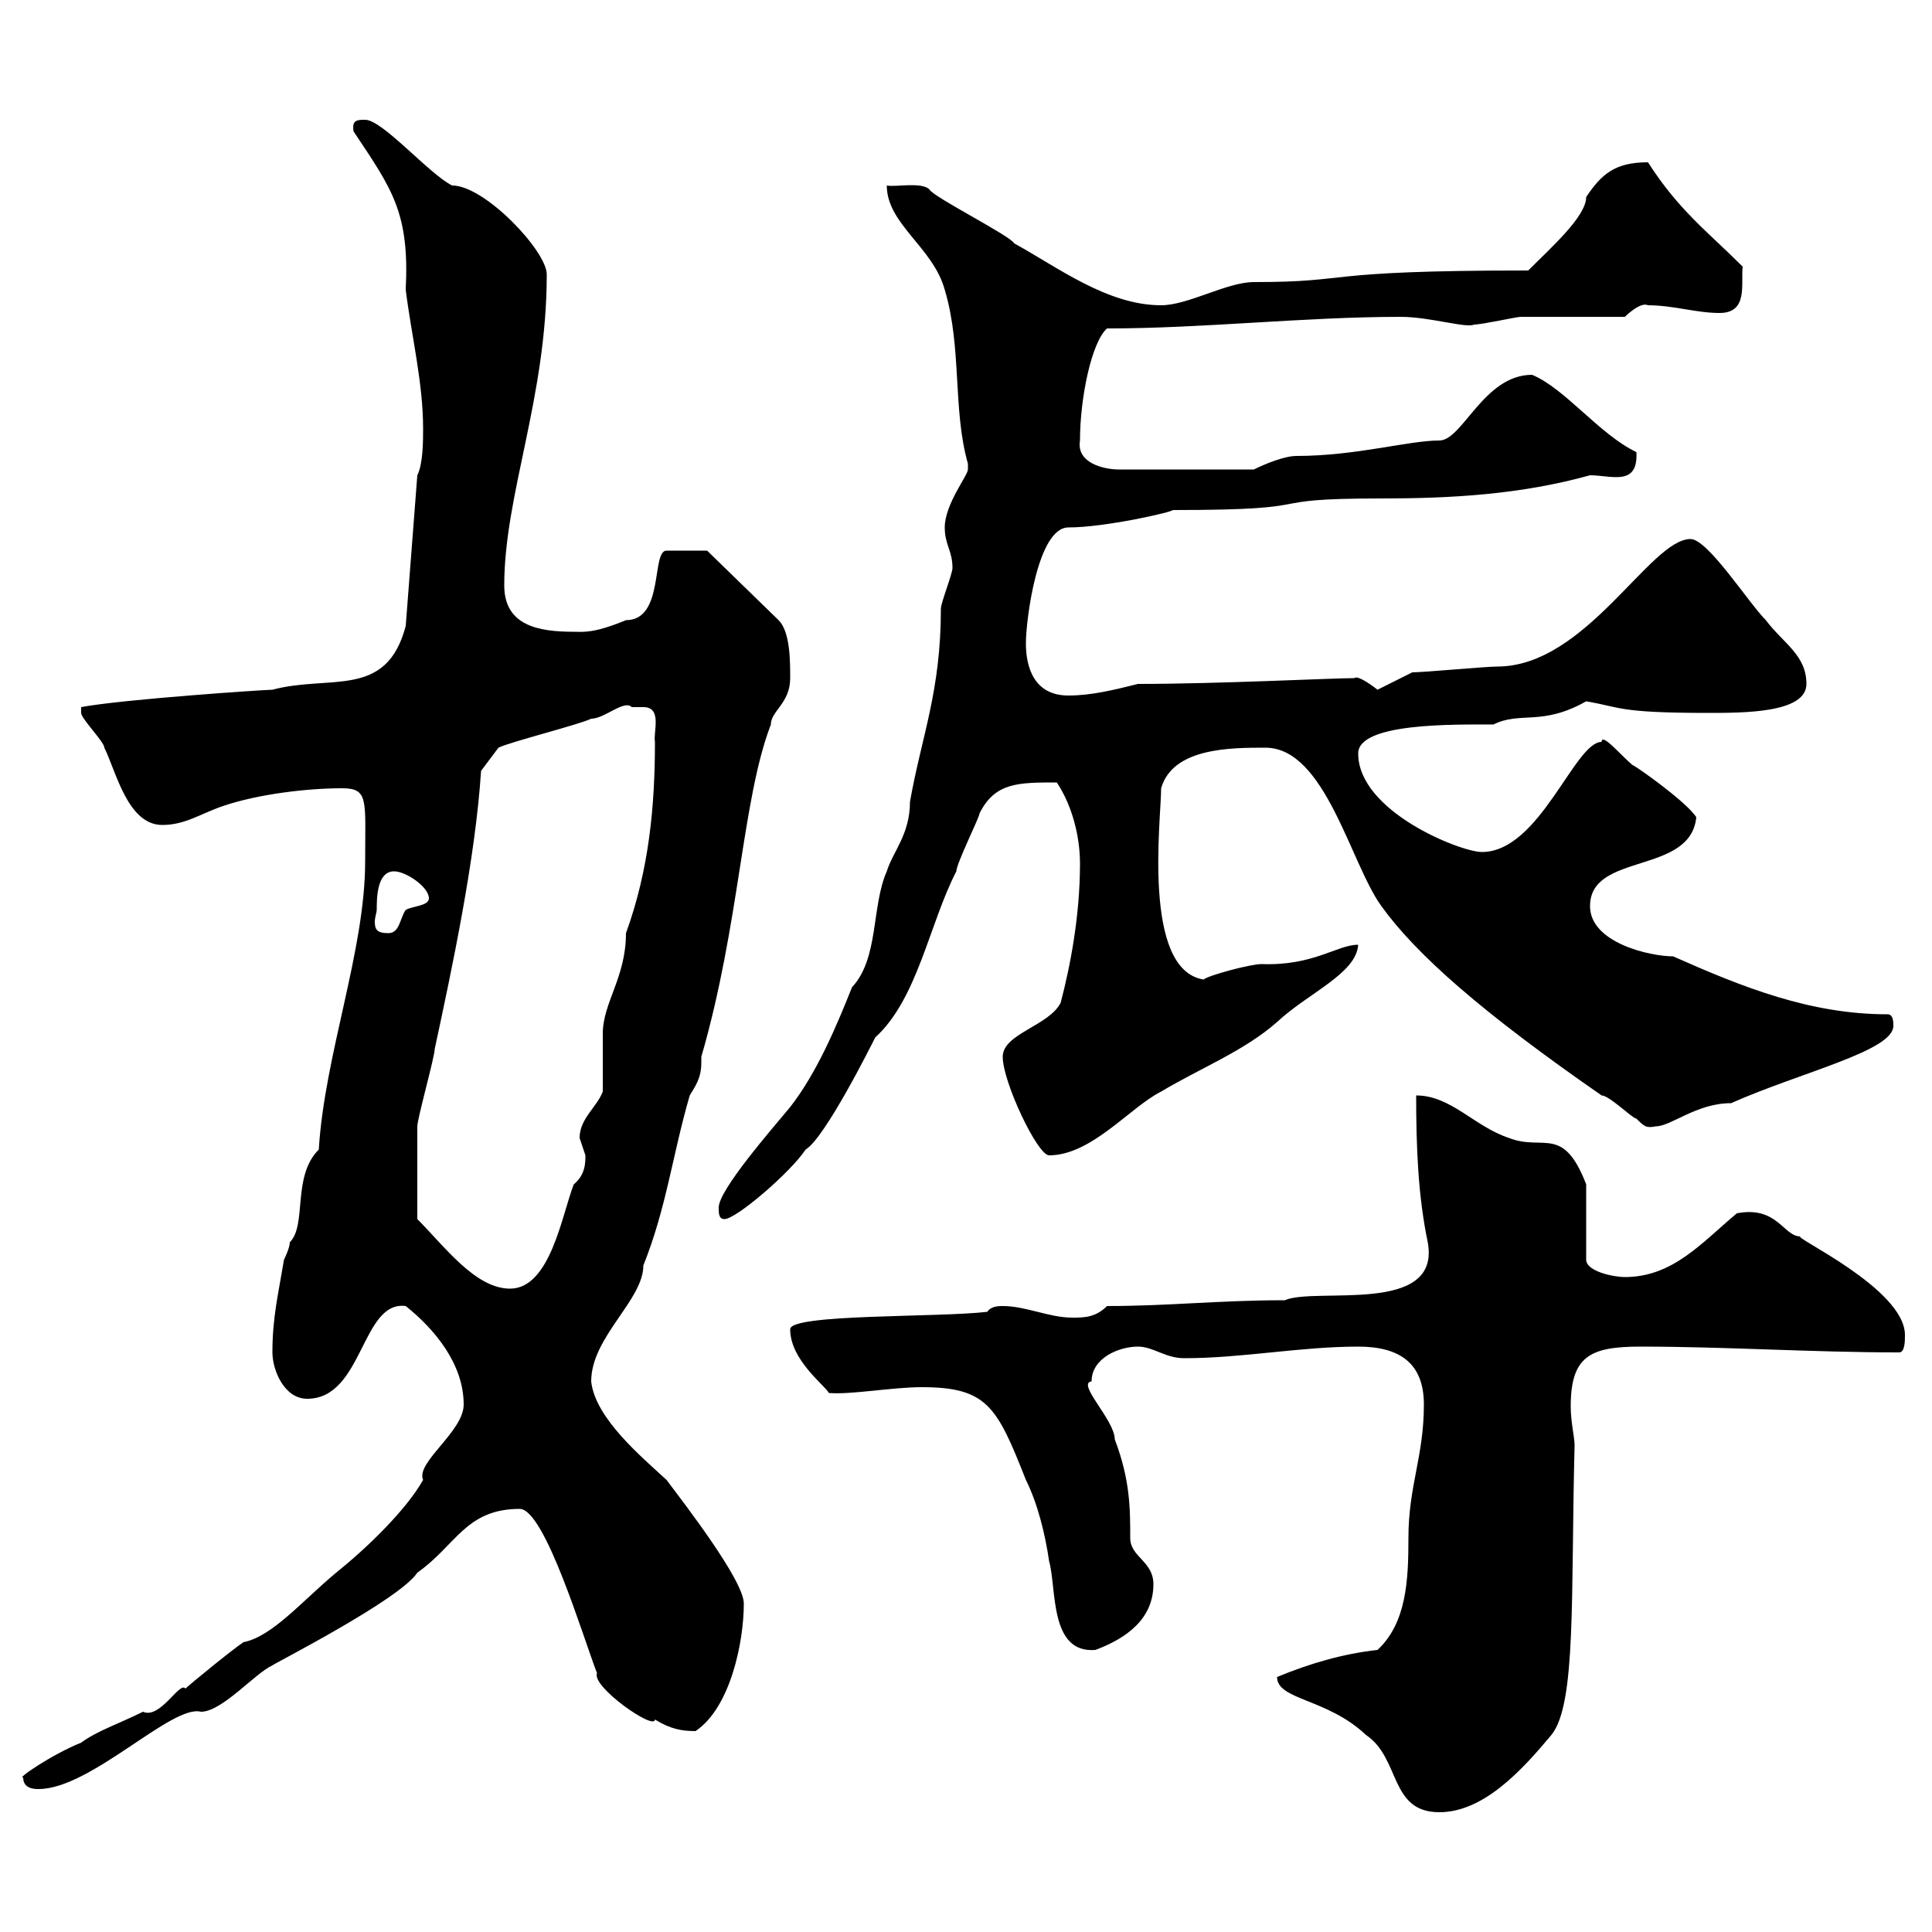 <svg xmlns="http://www.w3.org/2000/svg" xmlns:xlink="http://www.w3.org/1999/xlink" width="300" height="300"><path d="M198.30 260.40C198.30 264 206.10 263.70 212.10 269.40C217.50 273 215.70 281.40 223.50 281.40C230.40 281.40 236.40 274.80 240.90 269.40C244.80 264.60 243.90 247.80 244.50 224.40C244.50 223.20 243.90 220.80 243.90 218.40C243.90 210.60 246.90 209.10 254.70 209.10C267.90 209.10 281.40 210 294.90 210C295.80 210 295.80 208.20 295.80 207.30C295.80 200.10 278.10 192 279.60 192C276.90 192 276 187.20 269.70 188.40C264.30 192.90 259.80 198.30 252.30 198.30C250.50 198.30 246.30 197.40 246.30 195.60L246.30 183.90C242.70 174.60 239.70 178.80 234.30 176.70C228.90 174.90 225.30 170.10 219.90 170.10C219.90 178.20 220.20 185.70 221.70 192.90C223.80 204.30 204.30 199.80 199.50 201.90C189.30 201.90 181.50 202.80 171.90 202.80C170.10 204.60 168.30 204.60 166.50 204.60C162.90 204.60 159.30 202.80 155.70 202.80C155.10 202.80 153.90 202.80 153.30 203.70C145.50 204.60 122.70 204 122.70 206.40C122.70 211.20 128.10 215.10 128.70 216.30C132 216.60 138.60 215.40 143.10 215.40C153.30 215.40 154.80 218.40 159.30 229.80C161.10 233.40 162.30 238.20 162.90 242.40C164.10 246.60 162.90 256.80 170.10 256.20C174.90 254.40 179.10 251.40 179.10 246C179.10 242.40 175.50 241.80 175.50 238.80C175.50 234.30 175.50 229.80 173.10 223.50C173.10 220.50 167.10 214.80 169.50 214.50C169.50 210.90 173.70 209.10 176.70 209.10C179.10 209.10 180.90 210.90 183.90 210.90C192.90 210.90 201.90 209.10 210.90 209.10C217.50 209.10 221.10 211.80 221.10 218.10C221.10 226.20 218.70 230.70 218.70 238.80C218.70 245.40 218.40 252 213.90 256.20C208.50 256.80 203.40 258.30 198.30 260.40ZM3.60 276C3.60 277.80 5.40 277.80 6 277.80C14.10 277.80 26.70 264.60 31.20 265.80C34.50 265.80 39.60 259.80 42.30 258.60C42 258.60 62.10 248.40 64.80 244.20C70.80 240 72.30 234.30 80.70 234.30C84.60 234.30 90.60 254.40 92.70 259.80C91.80 261.90 101.70 268.80 101.70 267C104.10 268.50 105.90 268.80 108 268.80C113.40 265.20 115.50 255 115.50 249C115.50 245.40 106.20 233.40 103.50 229.80C99.60 226.20 92.40 220.20 91.80 214.50C91.80 207.60 99.90 201.90 99.90 196.50C103.50 187.50 104.40 179.40 107.10 170.10C108 168.60 108.90 167.40 108.90 165C108.90 164.70 108.90 164.40 108.90 164.10C114.90 143.40 115.20 124.20 119.70 112.50C119.70 110.40 122.70 109.20 122.70 105.30C122.70 102.60 122.70 98.10 120.90 96.30L109.80 85.50L103.50 85.50C101.10 85.50 103.20 96.30 97.20 96.30C92.10 98.40 90.60 98.10 89.10 98.10C83.70 98.10 78.30 97.20 78.30 90.90C78.30 76.80 84.90 61.80 84.90 42.60C84.90 39 75.30 28.80 70.20 28.80C66.60 27 59.40 18.60 56.70 18.60C55.50 18.60 54.60 18.60 54.90 20.40C60.90 29.40 63.60 33 63 45C63.90 52.20 65.70 59.40 65.70 66.60C65.70 68.40 65.70 72 64.80 73.80L63 97.20C60 108.60 51.30 104.70 42.30 107.10C41.10 107.10 18.90 108.60 12.60 109.80C12.60 109.80 12.60 110.70 12.60 110.70C12.60 111.60 16.20 115.20 16.20 116.10C18 119.70 19.80 128.10 25.20 128.10C28.80 128.10 31.20 126.30 34.80 125.10C40.20 123.30 47.70 122.40 53.10 122.40C57.30 122.40 56.70 124.20 56.70 133.80C56.70 147.60 50.40 163.80 49.50 178.50C45.30 182.70 47.70 190.20 45 192.90C45 193.80 44.10 195.60 44.10 195.60C43.20 201 42.30 204.60 42.30 210C42.30 212.70 44.10 217.20 47.70 217.20C56.40 217.20 56.10 201.90 63 202.80C67.50 206.40 72 211.80 72 218.10C72 222.30 64.50 227.10 65.70 229.80C63 234.60 56.70 240.60 52.20 244.20C46.80 248.70 42.30 254.10 37.80 255C36 256.20 29.40 261.60 28.80 262.20C27.90 261 24.90 267 22.20 265.80C18.60 267.60 15 268.80 12.60 270.60C8.10 272.40 2.40 276.30 3.60 276ZM64.80 189.30C64.80 184.50 64.80 177.30 64.80 174.90C64.80 173.70 67.50 164.10 67.50 162.90C70.20 150.30 73.80 133.50 74.70 119.70L77.40 116.10C79.20 115.20 90 112.50 91.80 111.60C93.90 111.60 96.90 108.60 98.10 109.80C98.70 109.80 99.30 109.80 99.90 109.80C102.90 109.80 101.40 113.70 101.70 115.20C101.70 125.10 100.80 135 97.20 144.90C97.20 151.80 93.60 155.70 93.60 160.50C93.60 161.10 93.60 168.30 93.60 169.50C92.70 171.90 90 173.70 90 176.70C90 176.70 90.90 179.40 90.90 179.40C90.90 180.60 90.90 182.40 89.10 183.90C87.30 188.40 85.50 200.10 79.20 200.10C73.80 200.10 69 193.50 64.80 189.30ZM111.60 187.50C111.60 188.40 111.60 189.30 112.50 189.30C114.30 189.30 122.70 182.10 125.10 178.50C128.10 176.70 135.30 162.30 135.90 161.10C142.50 155.10 144.30 143.40 148.50 135.30C148.50 134.10 152.10 126.90 152.10 126.30C154.50 121.50 158.10 121.50 164.10 121.50C166.50 125.10 167.70 129.90 167.70 134.10C167.70 142.20 166.20 150 164.70 155.70C162.90 159.30 155.70 160.50 155.70 164.10C155.70 168 161.10 179.40 162.90 179.40C169.50 179.40 175.50 171.90 180.30 169.50C186.30 165.90 193.20 163.20 198.30 158.70C203.10 154.20 210.60 151.20 210.90 146.70C207.60 146.70 204 150 195.90 149.70C194.10 149.70 187.50 151.50 186.90 152.10C177.30 150.60 180.30 127.20 180.30 122.40C182.10 116.10 191.10 116.10 196.50 116.10C205.80 116.10 209.70 134.10 214.50 140.70C219.90 148.20 230.10 157.20 248.70 170.10C249.90 170.10 253.50 173.70 254.10 173.70C255.30 174.90 255.60 175.20 257.10 174.90C259.50 174.90 263.40 171.30 268.80 171.30C279.60 166.50 294 163.20 294 159.30C294 158.70 294 157.50 293.10 157.50C281.10 157.50 270.60 153.30 259.80 148.50C256.20 148.50 246.90 146.40 246.90 140.70C246.90 132.30 262.50 135.90 263.40 126.90C261.90 124.50 253.80 118.80 253.50 118.80C251.70 117.30 248.70 113.70 248.70 115.20C244.50 115.20 239.10 132.30 230.10 132.30C226.80 132.30 210.90 126 210.90 117C210.90 112.20 225.90 112.50 231.90 112.50C236.10 110.40 239.40 112.80 246.30 108.90C251.70 109.80 251.10 110.70 265.20 110.70C270.90 110.70 280.50 110.70 280.50 106.20C280.50 101.70 276.90 99.90 274.20 96.30C271.50 93.60 265.20 83.70 262.50 83.70C256.20 83.70 246.30 103.50 232.50 103.50C230.70 103.50 221.10 104.40 219.30 104.40L213.90 107.10C213.90 107.10 210.90 104.70 210.30 105.30C206.70 105.30 189.30 106.20 176.70 106.20C173.10 107.10 169.50 108 165.90 108C160.50 108 159.30 103.50 159.30 99.90C159.30 96.30 161.10 81.90 165.90 81.90C171.60 81.90 182.10 79.50 182.10 79.20C207 79.20 194.10 77.40 214.50 77.40C225.30 77.40 236.10 76.80 246.90 73.80C250.20 73.80 254.40 75.60 254.10 70.20C248.40 67.50 243 60.30 237.90 58.20C230.40 58.20 227.10 68.40 223.50 68.40C218.70 68.40 210.60 70.80 201.30 70.80C199.50 70.80 196.50 72 194.70 72.90L173.70 72.90C171.60 72.90 167.10 72 167.70 68.40C167.70 61.80 169.50 53.10 171.90 51C186.90 51 202.50 49.20 217.50 49.20C222 49.20 227.70 51 228.90 50.40C230.10 50.40 235.50 49.20 236.10 49.20C239.10 49.20 249.90 49.20 252.30 49.20C252.30 49.20 254.70 46.80 255.90 47.40C259.80 47.40 263.40 48.60 267 48.60C271.50 48.60 270.30 44.10 270.60 41.40C265.20 36 260.70 32.70 255.90 25.20C250.80 25.20 248.70 27 246.30 30.60C246.30 33.60 240.90 38.40 237.30 42C204 42 210.60 43.80 194.70 43.80C190.50 43.80 184.50 47.40 180.30 47.40C171.90 47.40 164.10 41.40 157.50 37.80C156.90 36.60 144.90 30.60 144.30 29.40C143.10 28.20 138.90 29.10 137.70 28.80C137.70 34.80 144.90 38.40 146.70 45C149.40 54 147.90 63.60 150.30 72C150.30 72 150.30 72 150.30 72.90C150.30 73.80 146.70 78.30 146.70 81.90C146.70 84.60 147.90 85.50 147.90 88.20C147.90 89.10 146.10 93.60 146.10 94.50C146.10 107.40 143.10 114.30 141.30 124.50C141.30 129.60 138.60 132.30 137.70 135.30C135.30 140.70 136.50 148.80 132.30 153.30C129.90 159.30 126.90 166.50 122.70 171.90C119.70 175.50 111.60 184.80 111.60 187.50ZM58.50 141.30C58.50 139.50 58.50 135.30 61.20 135.30C63 135.30 66.60 137.70 66.60 139.50C66.60 140.70 63.90 140.70 63 141.30C62.10 142.50 62.10 144.90 60.30 144.90C58.50 144.90 58.20 144.30 58.20 143.10C58.20 142.50 58.50 141.60 58.50 141.30Z"/></svg>